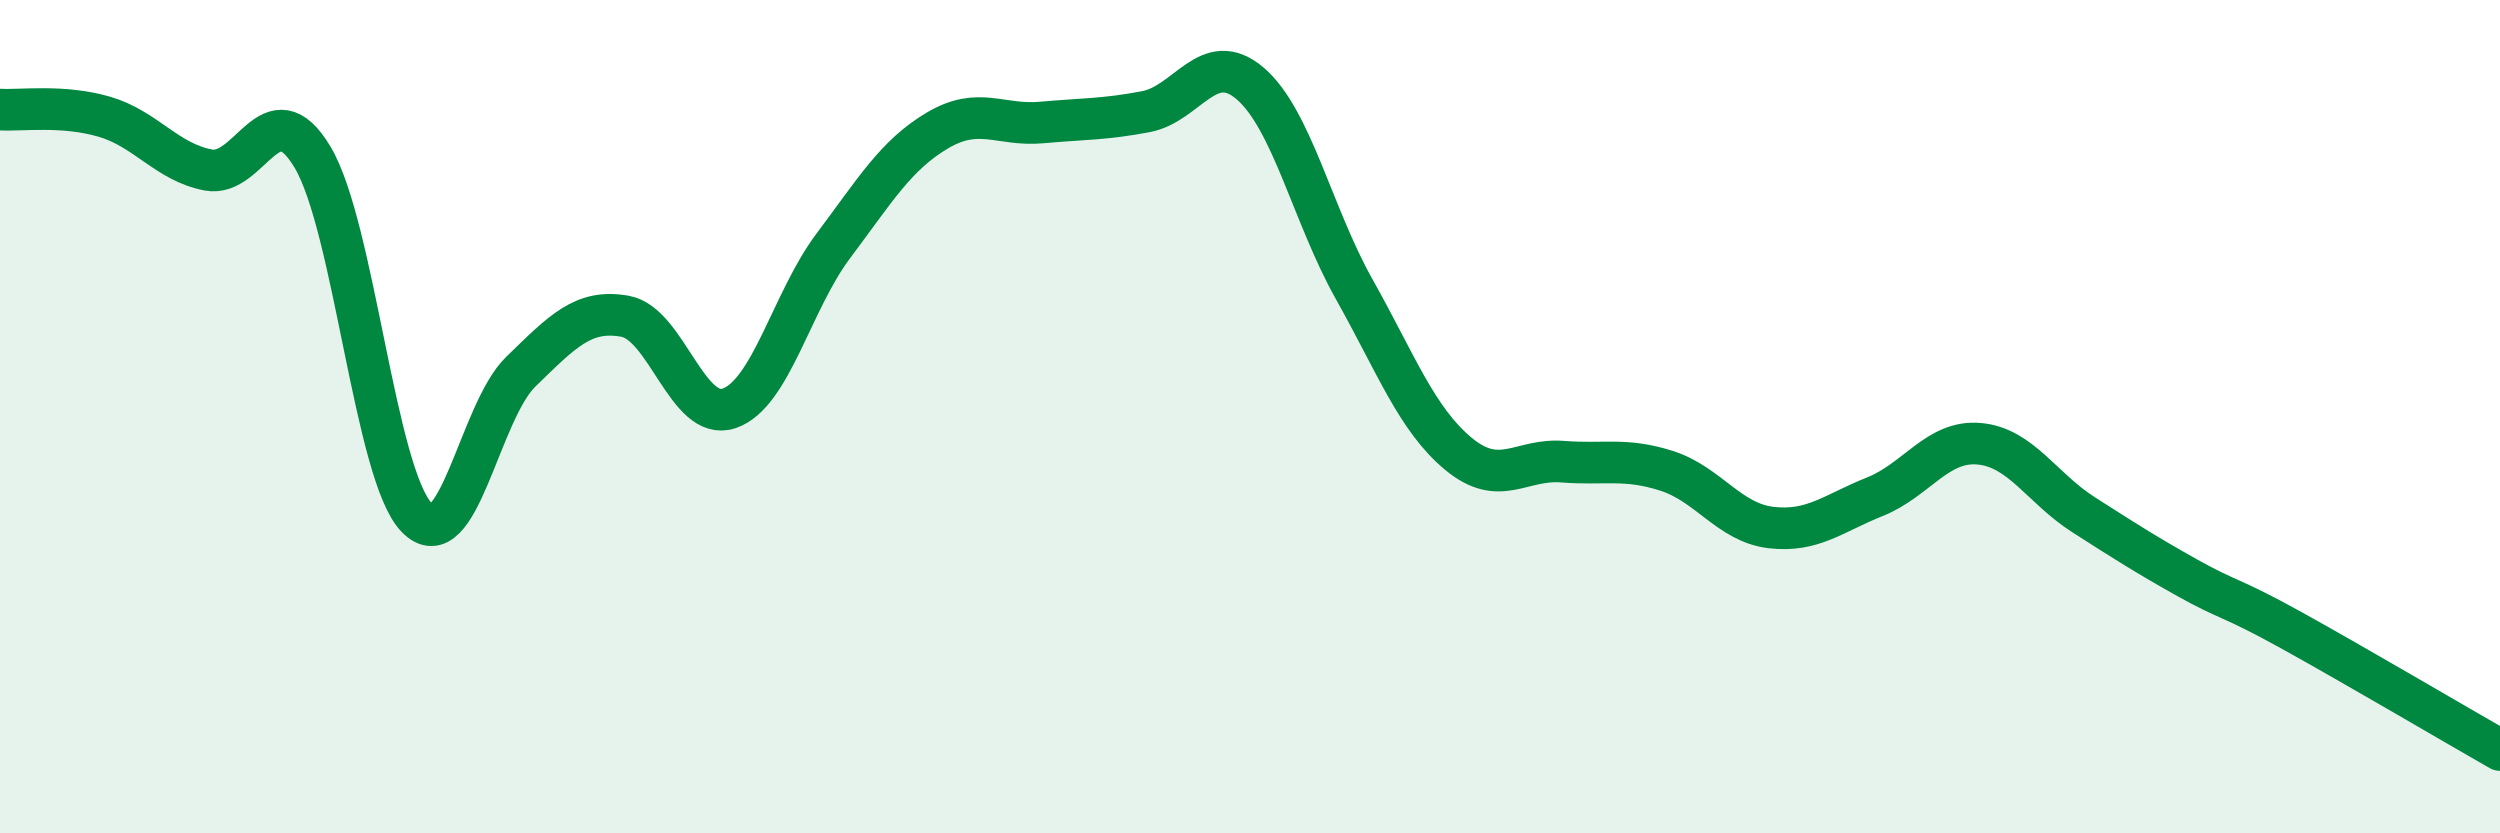 
    <svg width="60" height="20" viewBox="0 0 60 20" xmlns="http://www.w3.org/2000/svg">
      <path
        d="M 0,2.63 C 0.5,2.66 1.5,2.51 2.5,2.8 C 3.5,3.09 4,3.89 5,4.08 C 6,4.27 6.5,2.1 7.5,3.77 C 8.5,5.44 9,11.39 10,12.42 C 11,13.45 11.5,9.89 12.5,8.92 C 13.5,7.95 14,7.41 15,7.59 C 16,7.77 16.5,10.14 17.5,9.8 C 18.5,9.46 19,7.23 20,5.9 C 21,4.57 21.5,3.72 22.5,3.13 C 23.5,2.54 24,3.03 25,2.94 C 26,2.85 26.5,2.87 27.5,2.68 C 28.5,2.49 29,1.15 30,2 C 31,2.85 31.5,5.16 32.5,6.94 C 33.5,8.72 34,10.06 35,10.89 C 36,11.72 36.5,11 37.5,11.08 C 38.5,11.16 39,10.98 40,11.3 C 41,11.62 41.5,12.54 42.5,12.66 C 43.5,12.78 44,12.32 45,11.92 C 46,11.52 46.5,10.56 47.5,10.65 C 48.5,10.74 49,11.71 50,12.35 C 51,12.99 51.5,13.31 52.5,13.87 C 53.5,14.43 53.5,14.3 55,15.13 C 56.5,15.96 59,17.43 60,18L60 20L0 20Z"
        fill="#008740"
        opacity="0.1"
        stroke-linecap="round"
        stroke-linejoin="round"
      />
      <path
        d="M 0,2.63 C 0.5,2.66 1.5,2.51 2.5,2.8 C 3.5,3.09 4,3.89 5,4.08 C 6,4.27 6.5,2.1 7.5,3.77 C 8.5,5.44 9,11.39 10,12.42 C 11,13.45 11.5,9.89 12.5,8.92 C 13.5,7.95 14,7.41 15,7.59 C 16,7.77 16.5,10.14 17.5,9.8 C 18.5,9.46 19,7.23 20,5.9 C 21,4.57 21.5,3.72 22.5,3.13 C 23.5,2.54 24,3.03 25,2.94 C 26,2.85 26.5,2.87 27.5,2.68 C 28.5,2.49 29,1.15 30,2 C 31,2.85 31.5,5.16 32.5,6.94 C 33.5,8.72 34,10.06 35,10.89 C 36,11.72 36.5,11 37.5,11.08 C 38.5,11.16 39,10.98 40,11.3 C 41,11.62 41.5,12.54 42.5,12.66 C 43.5,12.78 44,12.32 45,11.92 C 46,11.52 46.5,10.56 47.5,10.65 C 48.5,10.74 49,11.71 50,12.35 C 51,12.99 51.5,13.31 52.5,13.87 C 53.5,14.43 53.5,14.3 55,15.13 C 56.5,15.96 59,17.43 60,18"
        stroke="#008740"
        stroke-width="1"
        fill="none"
        stroke-linecap="round"
        stroke-linejoin="round"
      />
    </svg>
  